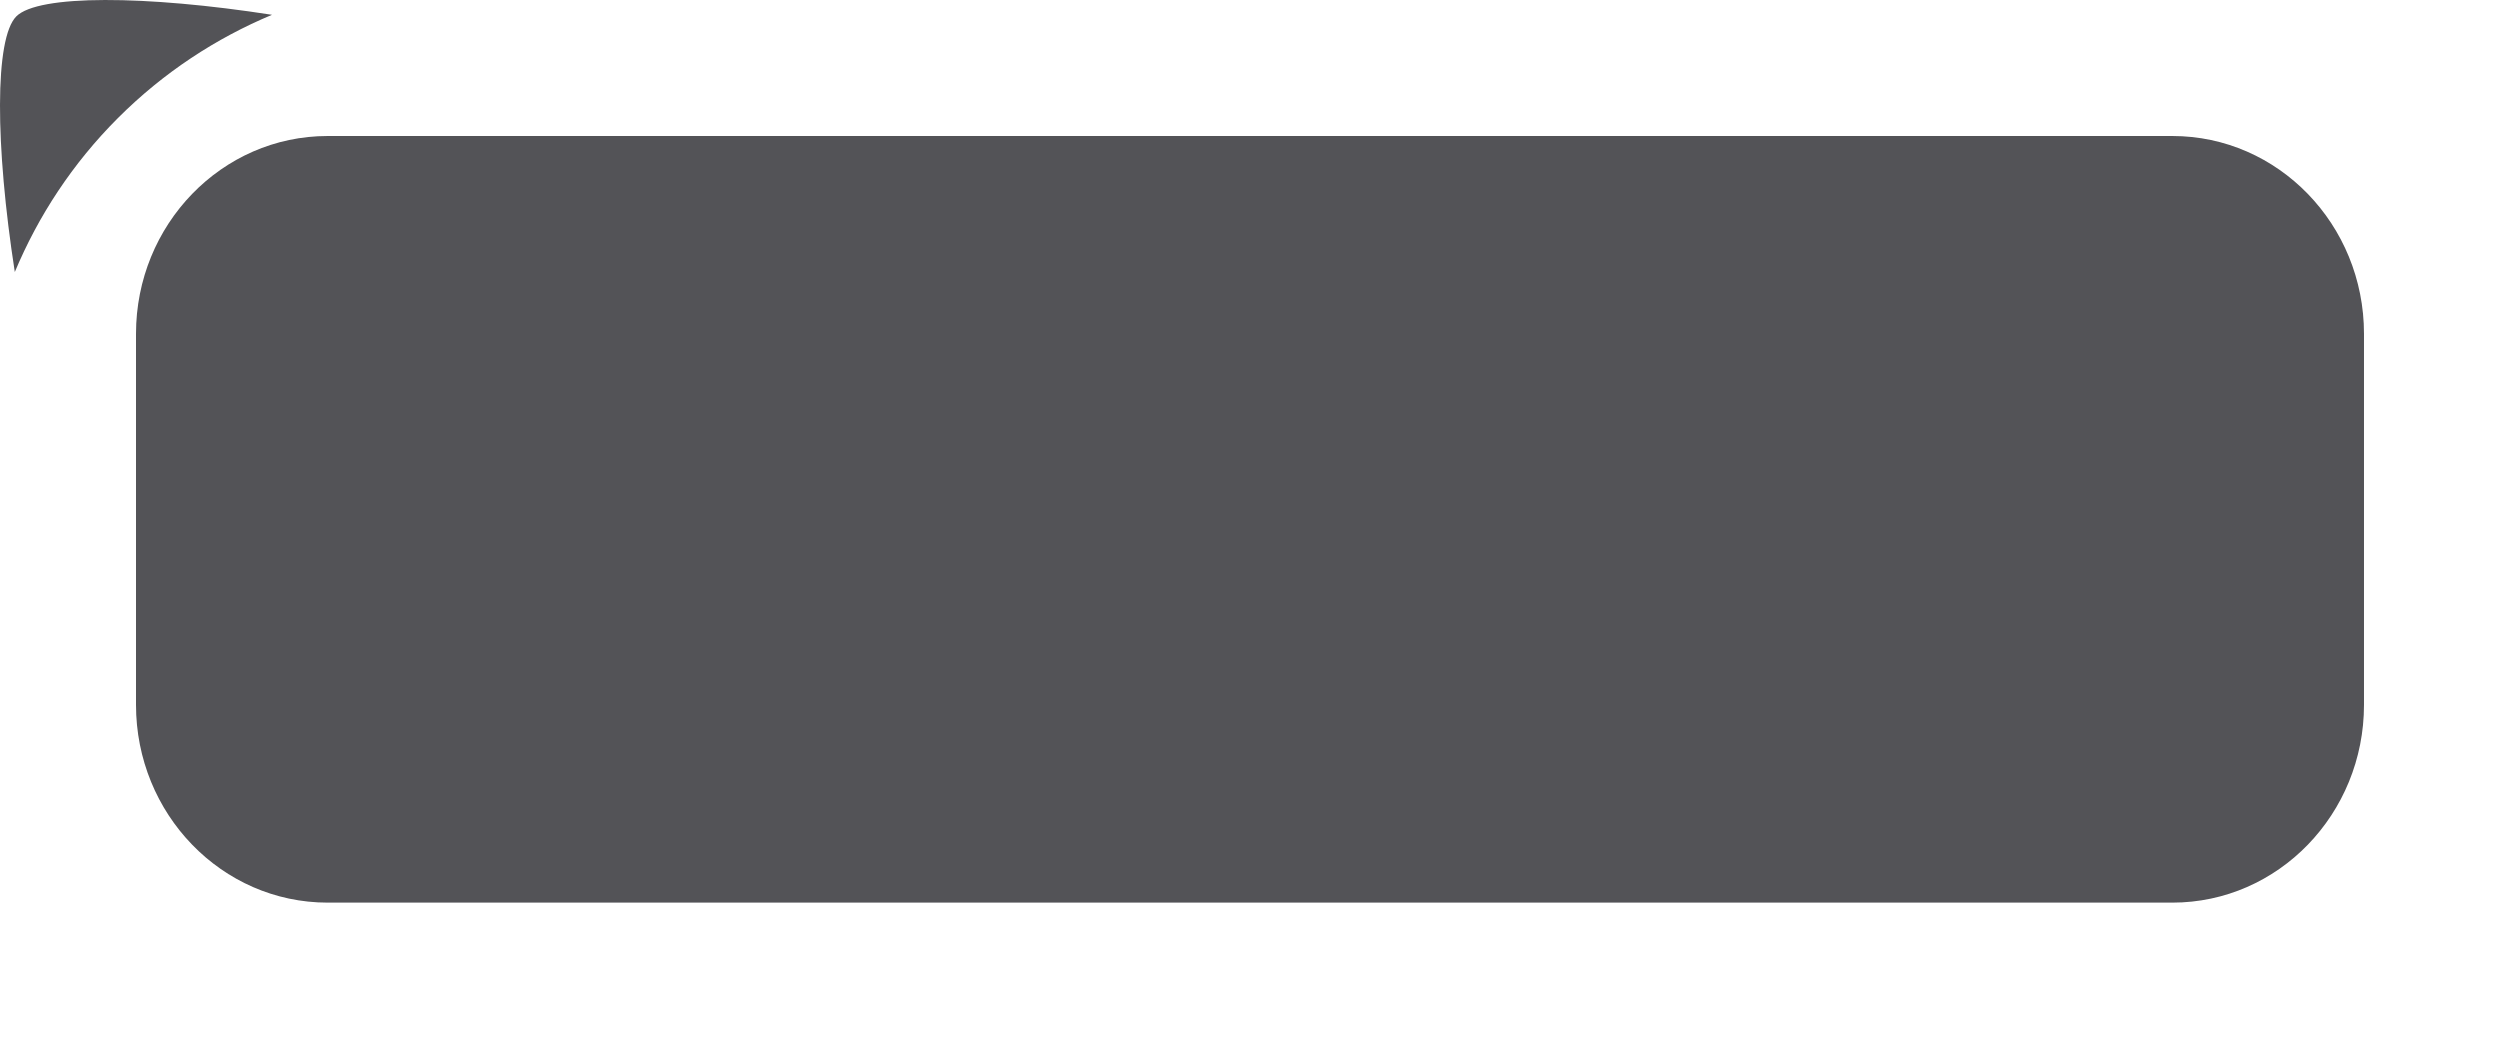 <?xml version="1.0" encoding="utf-8"?>
<!-- Generator: Adobe Illustrator 16.0.0, SVG Export Plug-In . SVG Version: 6.00 Build 0)  -->
<!DOCTYPE svg PUBLIC "-//W3C//DTD SVG 1.1//EN" "http://www.w3.org/Graphics/SVG/1.1/DTD/svg11.dtd">
<svg version="1.1" id="图层_1" xmlns="http://www.w3.org/2000/svg" xmlns:xlink="http://www.w3.org/1999/xlink" x="0px" y="0px"
	 width="104.354px" height="43.354px" viewBox="0 0 104.354 43.354" enable-background="new 0 0 104.354 43.354"
	 xml:space="preserve">
<g>
	<path fill="rgba(40,40,46,0.8)" d="M90.677,5.677h-77c-4.418,0-8,3.697-8,8.258v15.484c0,4.561,3.582,8.258,8,8.258h77
		c4.418,0,8-3.697,8-8.258V13.935C98.677,9.374,95.095,5.677,90.677,5.677z"/>
	<path fill="rgba(40,40,46,0.8)" d="M11.354,0.618C6.065-0.203,1.596-0.23,0.682,0.683C-0.23,1.595-0.203,6.065,0.618,11.354
		c0.977-2.336,2.405-4.528,4.307-6.429C6.825,3.025,9.018,1.595,11.354,0.618z"/>
</g>
</svg>
